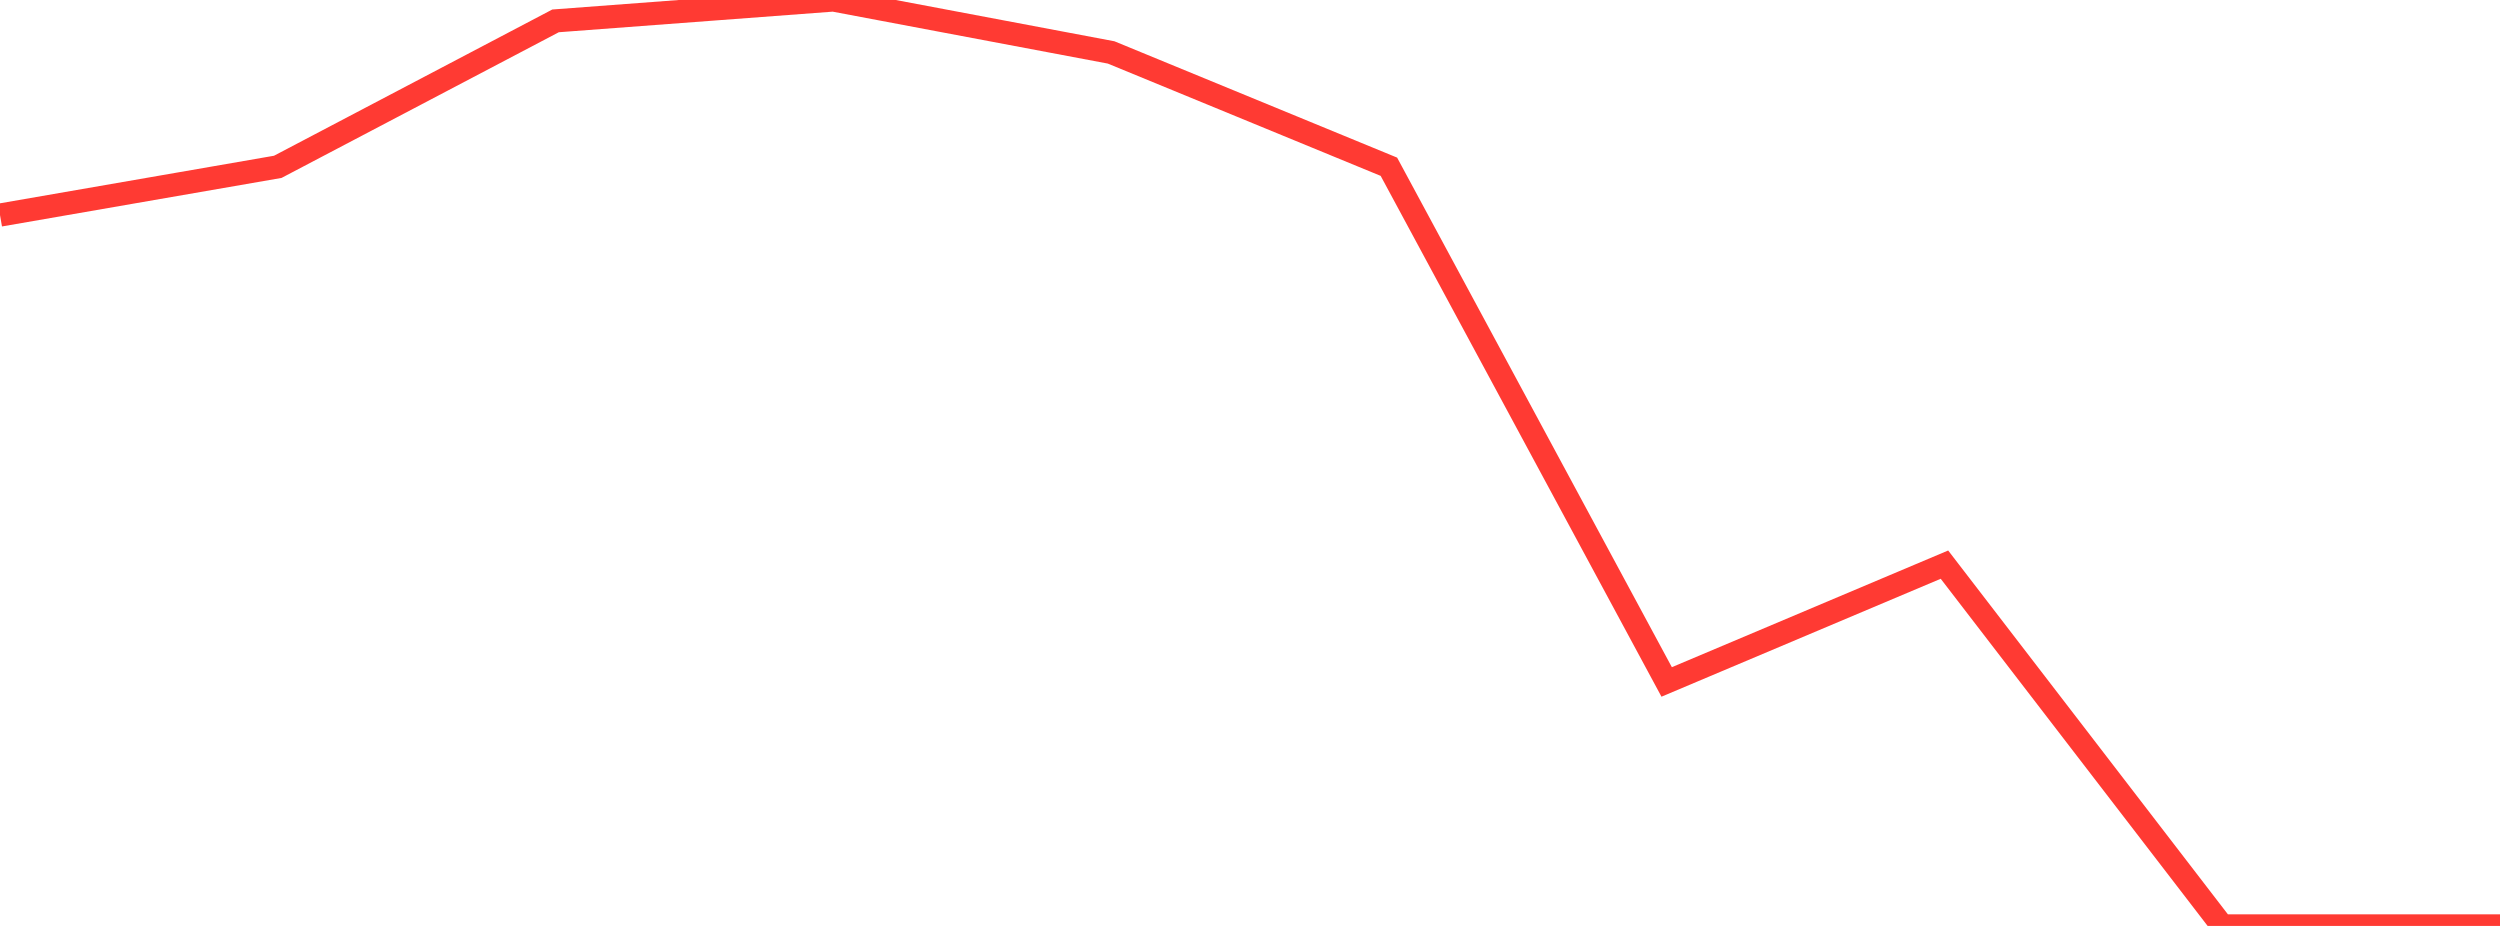 <?xml version="1.0" standalone="no"?>
<!DOCTYPE svg PUBLIC "-//W3C//DTD SVG 1.1//EN" "http://www.w3.org/Graphics/SVG/1.1/DTD/svg11.dtd">

<svg width="135" height="50" viewBox="0 0 135 50" preserveAspectRatio="none" 
  xmlns="http://www.w3.org/2000/svg"
  xmlns:xlink="http://www.w3.org/1999/xlink">


<polyline points="0.0, 11.613 15.0, 9.009 30.0, 1.127 45.0, 0.0 60.0, 2.831 75.0, 9.004 90.0, 36.825 105.0, 30.49 120.0, 50.0 135.0, 50.0" fill="none" stroke="#ff3a33" stroke-width="1.25"/>

</svg>